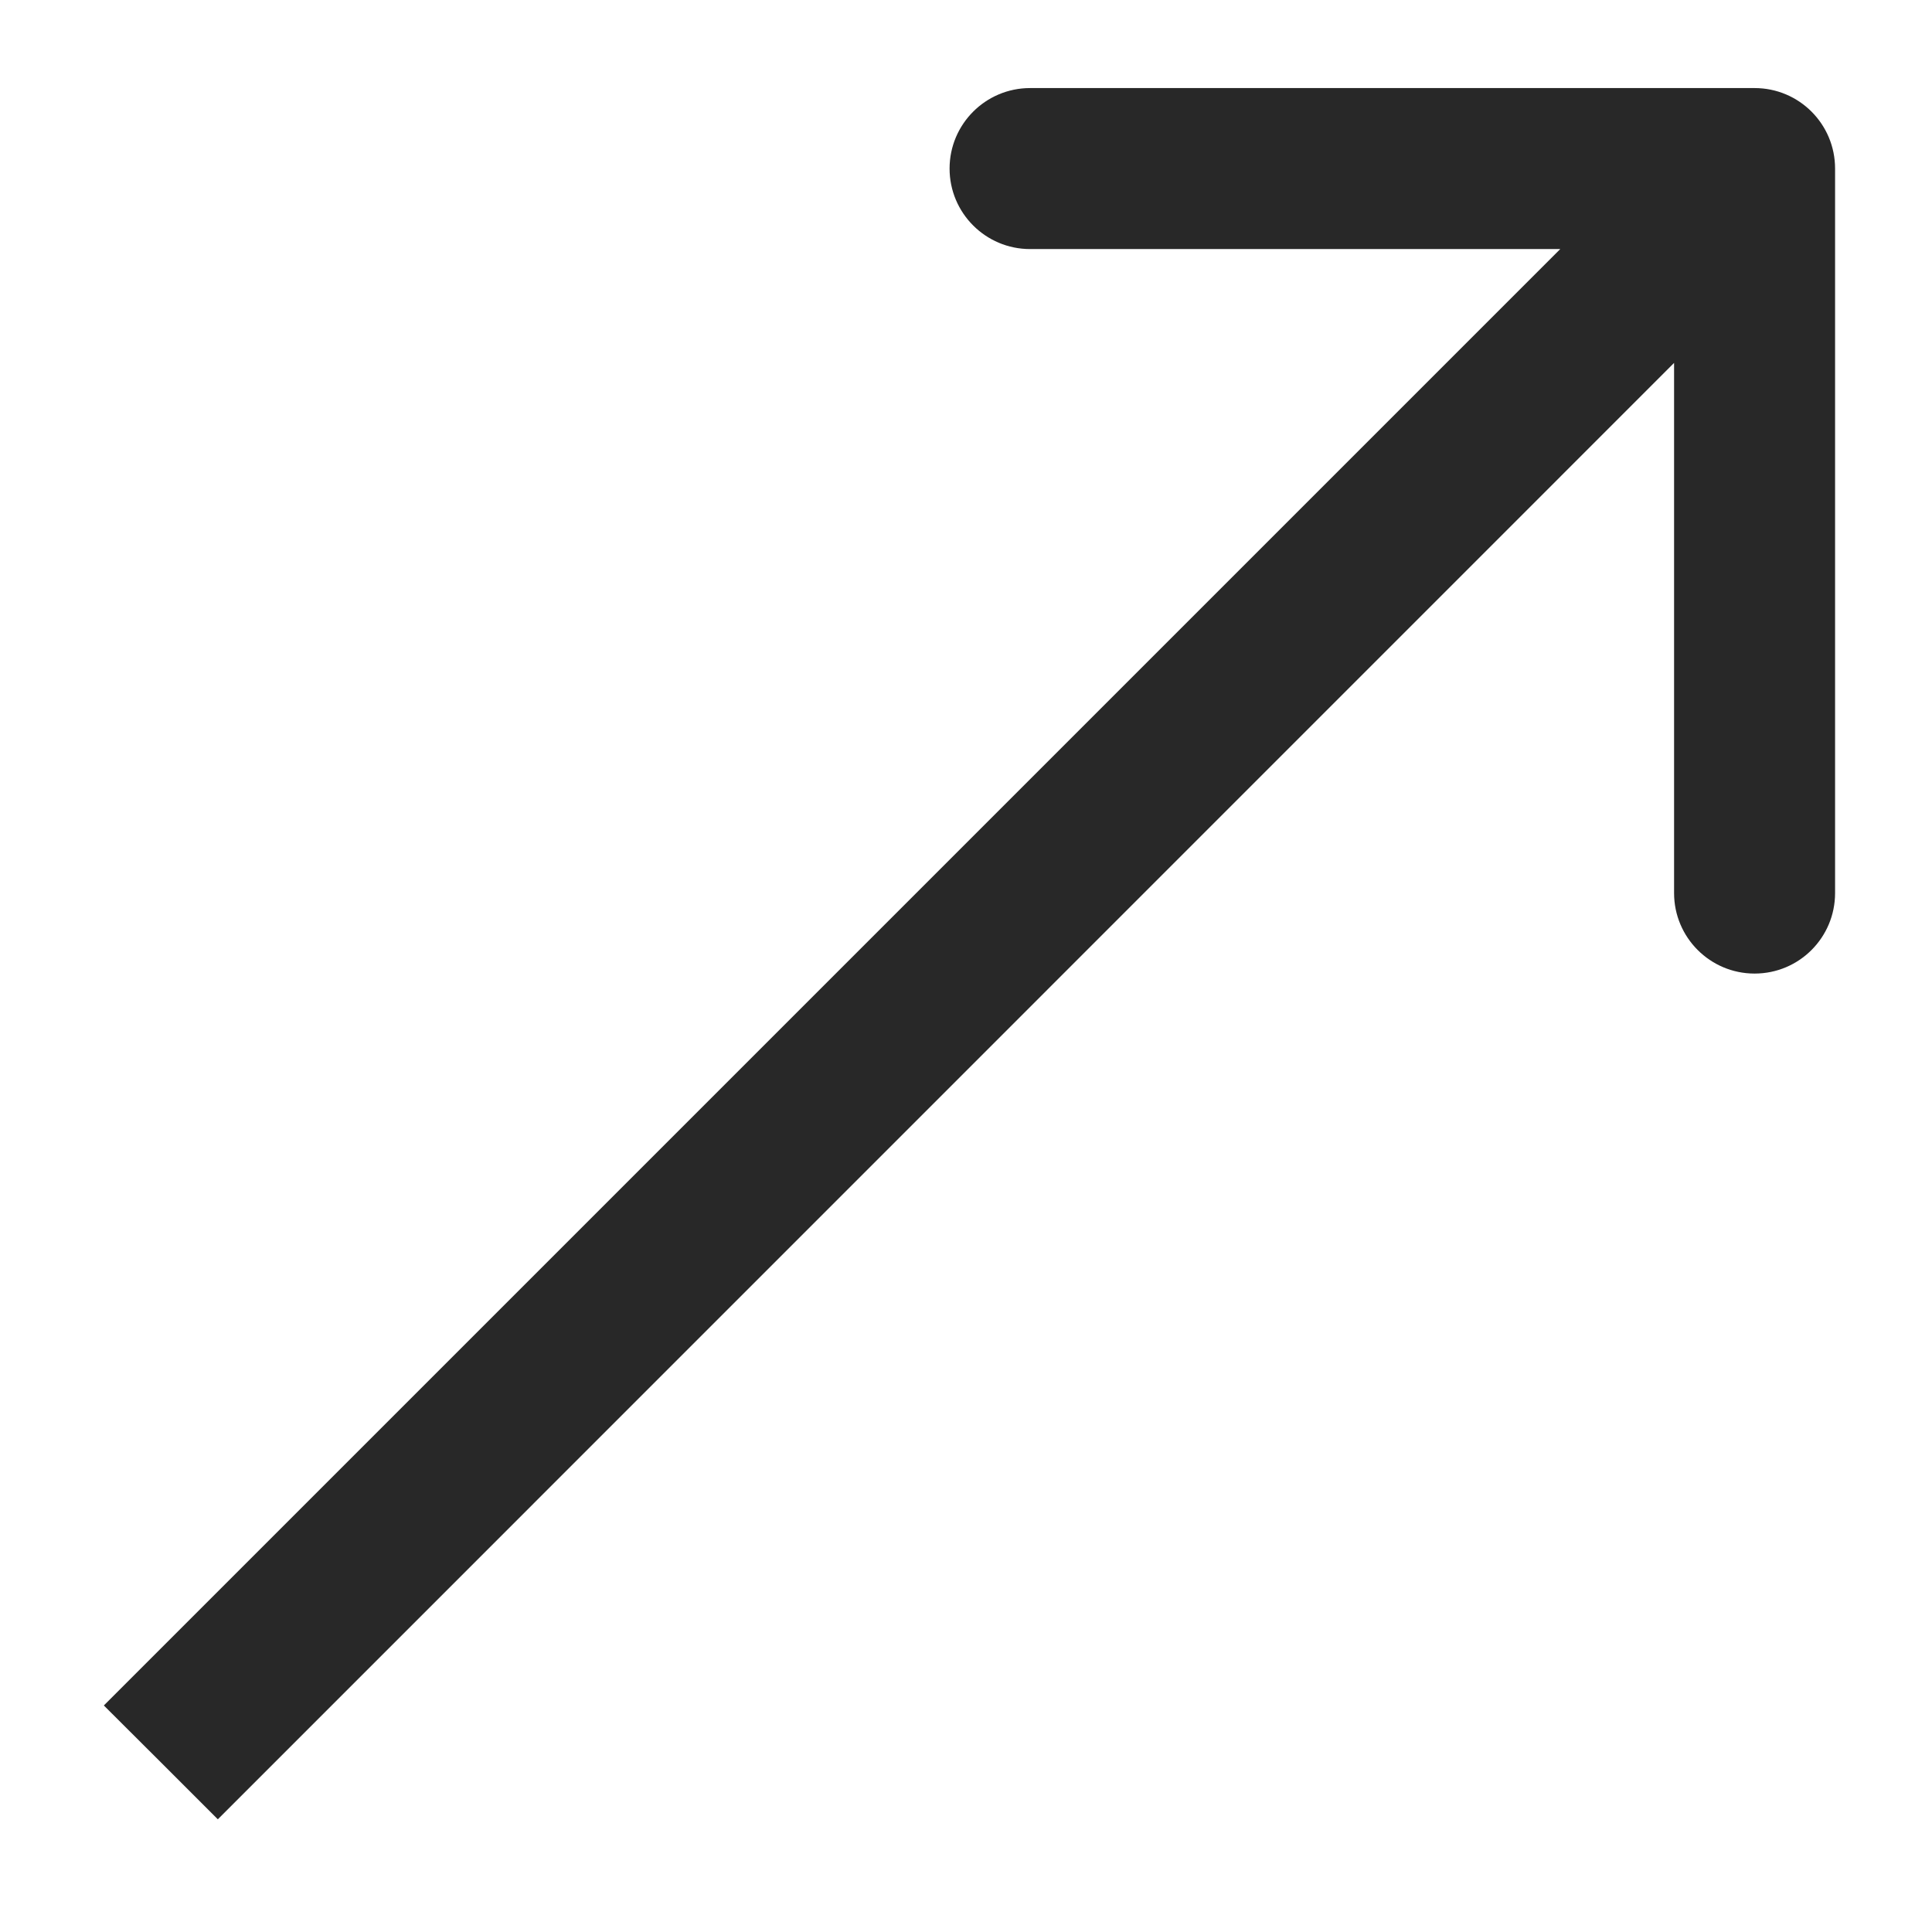 <?xml version="1.0" encoding="UTF-8"?> <svg xmlns="http://www.w3.org/2000/svg" width="12" height="12" viewBox="0 0 12 12" fill="none"><path d="M10.898 0.547C11.175 0.547 11.398 0.771 11.398 1.047V5.547C11.398 5.823 11.175 6.047 10.898 6.047C10.622 6.047 10.398 5.823 10.398 5.547V1.547H6.398C6.122 1.547 5.898 1.323 5.898 1.047C5.898 0.771 6.122 0.547 6.398 0.547L10.898 0.547ZM10.898 1.047L11.252 1.4L1.353 11.3L0.999 10.946L0.645 10.593L10.545 0.693L10.898 1.047Z" fill="#282828"></path></svg> 
